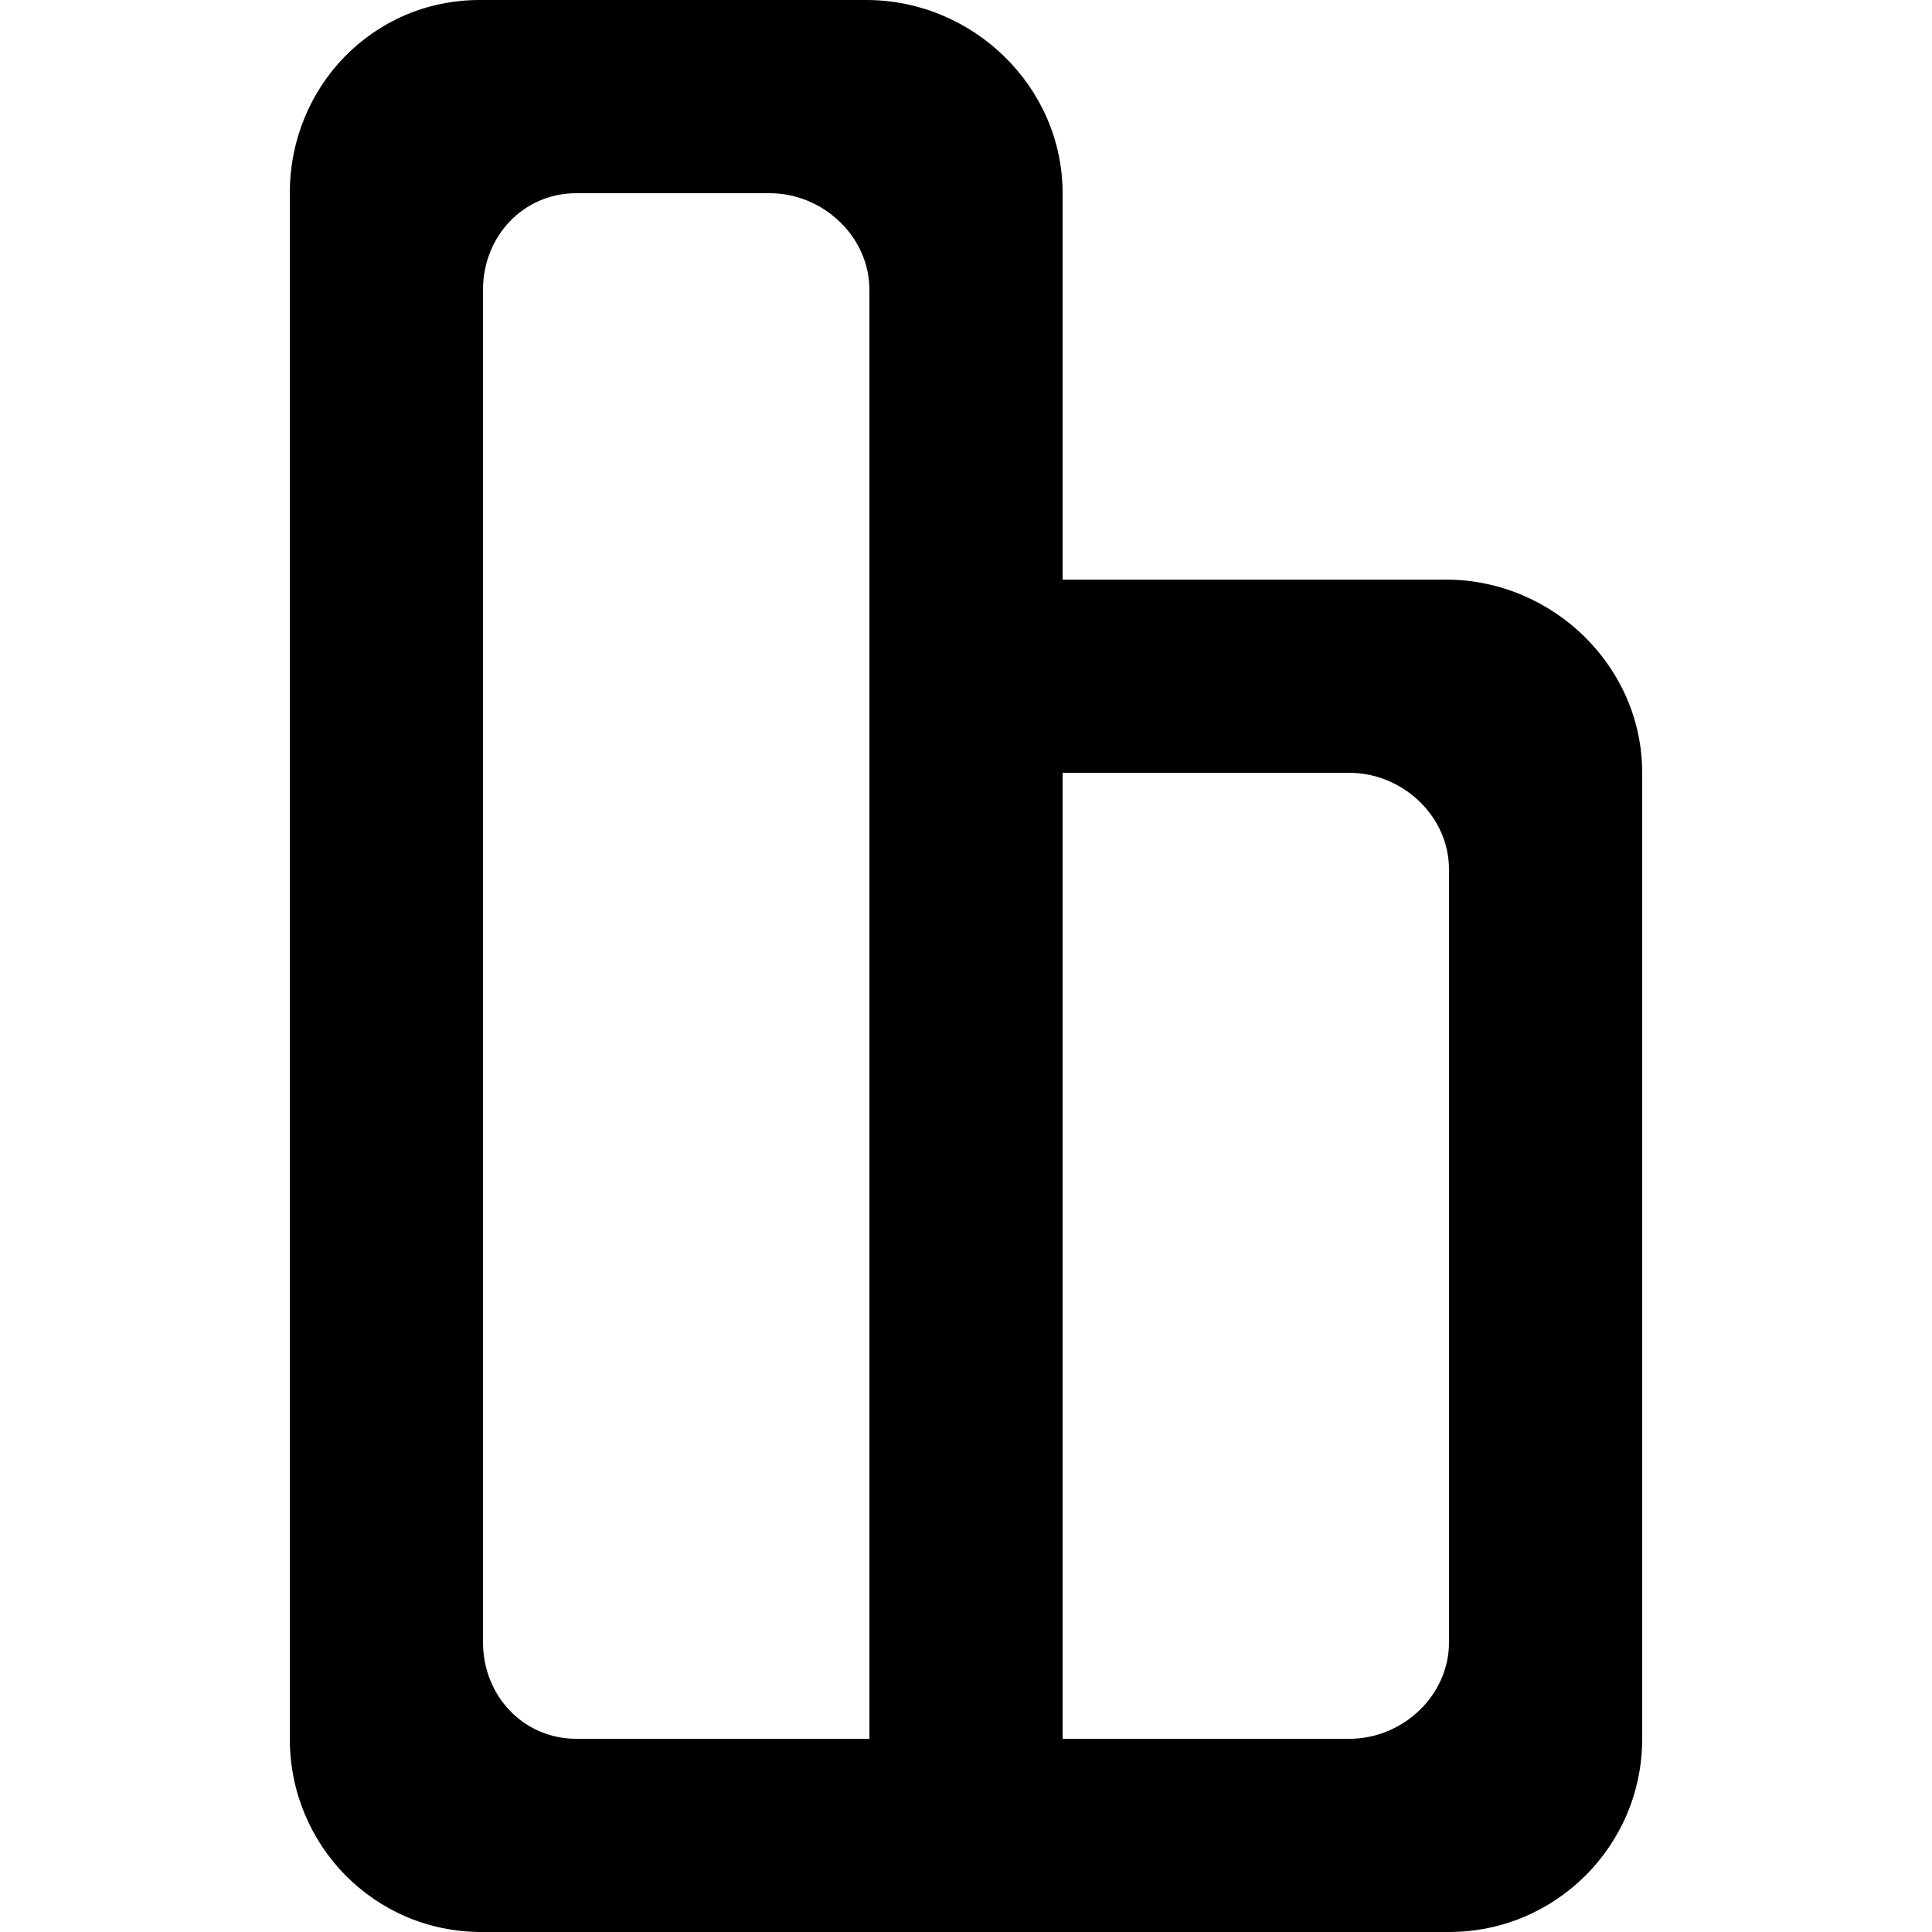<?xml version="1.0" encoding="UTF-8" standalone="no"?>
<!-- Скачано с сайта svg4.ru / Downloaded from svg4.ru -->
<svg width="800px" height="800px" viewBox="-3 0 20 20" version="1.1" xmlns="http://www.w3.org/2000/svg" xmlns:xlink="http://www.w3.org/1999/xlink">
    
    <title>object_alignment_round [#870]</title>
    <desc>Created with Sketch.</desc>
    <defs>

</defs>
    <g id="Page-1" stroke="none" stroke-width="1" fill="none" fill-rule="evenodd">
        <g id="Dribbble-Light-Preview" transform="translate(-60, -4359)" fill="#000000">
            <g id="icons" transform="translate(56, 160)">
                <path d="M18,4207 C18,4205.895 17.071,4205 15.967,4205 L12,4205 L12,4201 C12,4199.895 11.071,4199 9.967,4199 L5.967,4199 C4.862,4199 4,4199.895 4,4201 L4,4217 C4,4218.105 4.879,4219 5.983,4219 L5.967,4219 L9.967,4219 L11.967,4219 L15.967,4219 L16,4219 C17.105,4219 18,4218.105 18,4217 L18,4207 Z M16,4211 L16,4213 L16,4216.002 C16,4216.553 15.52,4217 14.969,4217 L12,4217 L12,4207 L14.967,4207 C15.519,4207 16,4207.448 16,4208 L16,4211 Z M10,4205 L10,4207 L10,4217 L6.967,4217 C6.415,4217 6,4216.552 6,4216 L6,4202 C6,4201.448 6.415,4201 6.967,4201 L8.967,4201 C9.519,4201 10,4201.448 10,4202 L10,4205 Z" id="object_alignment_round-[#870]">

</path>
            </g>
        </g>
    </g>
</svg>